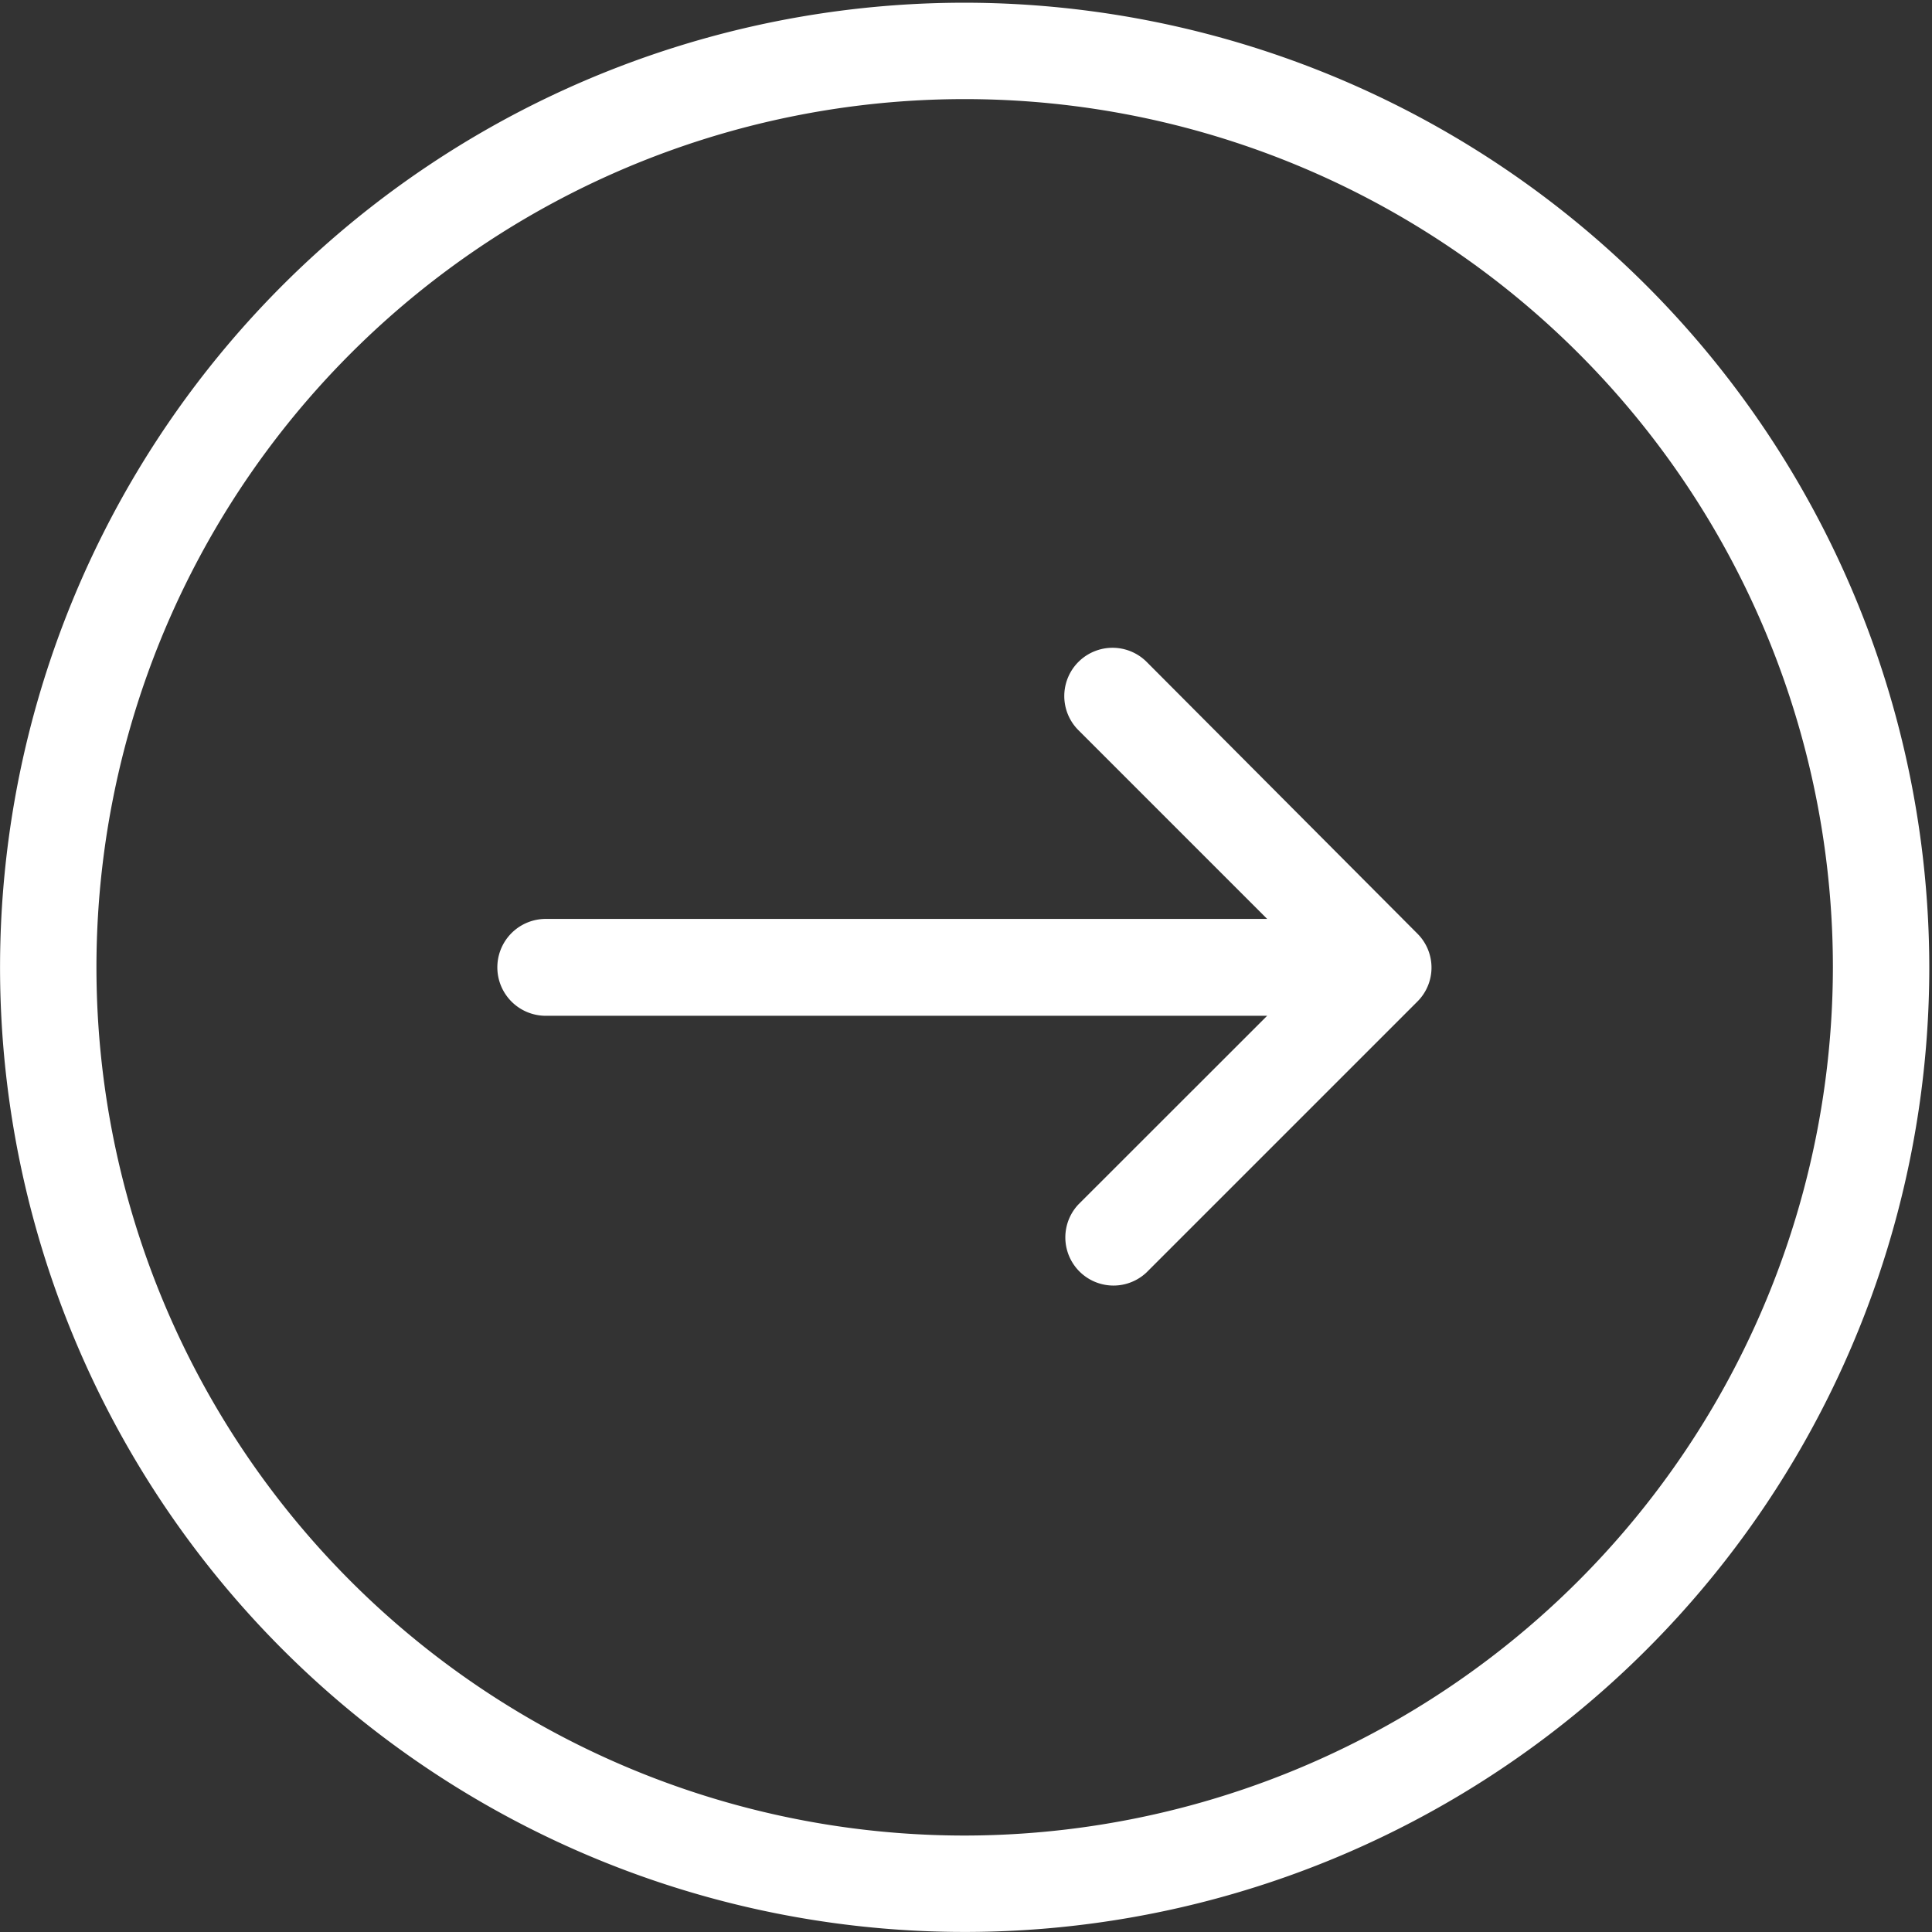 <svg xmlns="http://www.w3.org/2000/svg" xmlns:xlink="http://www.w3.org/1999/xlink" width="37.077" height="37.077" viewBox="0 0 37.077 37.077">
  <rect x="0" y="0" width="37.077" height="37.077" fill="#333333" stroke="none"/>
  <defs>
    <clipPath id="clip-path">
      <rect id="Rectangle_25" data-name="Rectangle 25" width="37.077" height="37.077" fill="#fff"/>
    </clipPath>
  </defs>
  <g id="Component_3_1" data-name="Component 3 – 1" transform="translate(0 0)">
    <g id="Group_172" data-name="Group 172" transform="translate(37.077 37.076) rotate(180)">
      <g id="Group_22" data-name="Group 22" clip-path="url(#clip-path)">
        <path id="Path_80" data-name="Path 80" d="M18.512,37.024A18.512,18.512,0,1,0,0,18.512,18.533,18.533,0,0,0,18.512,37.024m0-35.174A16.662,16.662,0,1,1,1.85,18.512,16.681,16.681,0,0,1,18.512,1.85" transform="translate(0.052)" fill="#fff"/>
        <path id="Path_81" data-name="Path 81" d="M5.466,11.989A.926.926,0,0,0,6.78,10.683L3.156,7.059H17A.929.929,0,1,0,17,5.2H3.156L6.78,1.578A.924.924,0,0,0,5.474.272l-5.2,5.2a.92.92,0,0,0,0,1.306Z" transform="translate(9.603 12.382)" fill="#fff"/>
      </g>
    </g>
  </g>
</svg>
